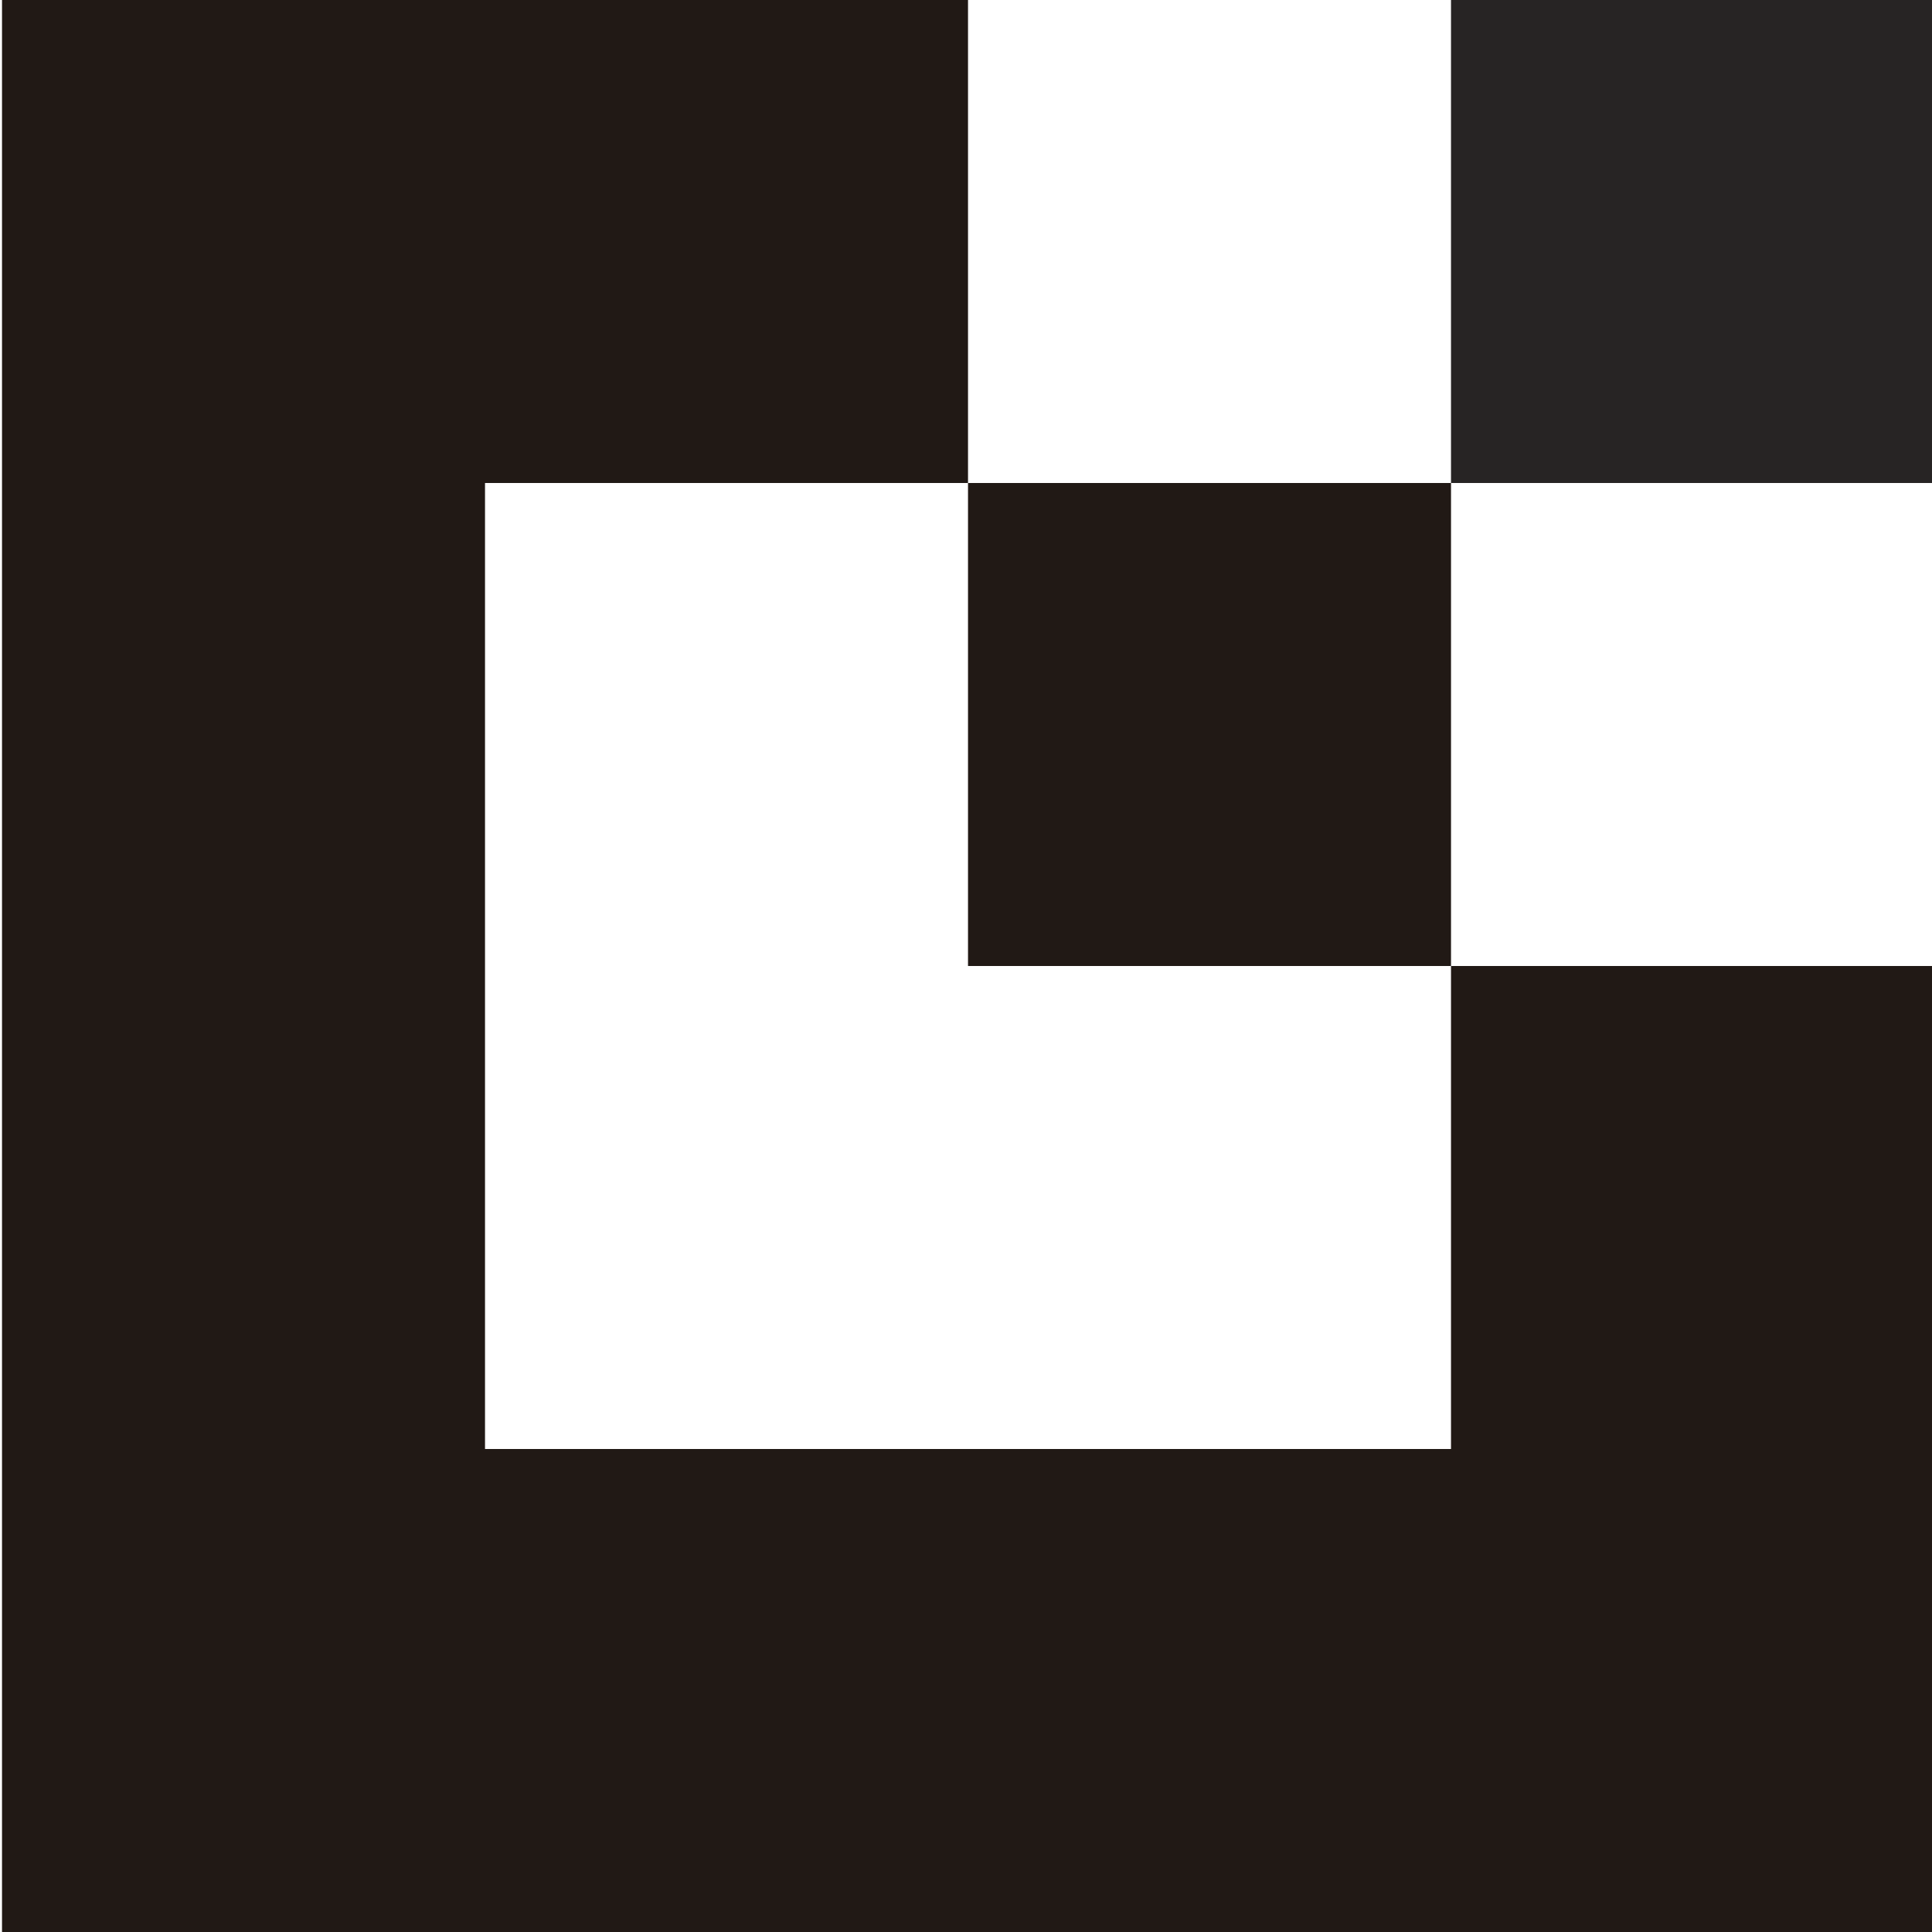 <svg xmlns="http://www.w3.org/2000/svg" id="Layer_1" viewBox="0 0 500 500"><defs><style>      .st0 {        fill: #272424;      }      .st1 {        fill: #211915;      }    </style></defs><rect class="st0" x="375.52" width="125" height="125"></rect><rect class="st1" x="250.52" y="125" width="125" height="125"></rect><polygon class="st1" points="375.52 250 375.52 375 250.52 375 125.52 375 125.52 250 125.52 125 250.52 125 250.52 0 125.52 0 .52 0 .52 125 .52 250 .52 375 .52 500 125.52 500 250.52 500 375.52 500 500.52 500 500.52 375 500.52 250 375.52 250"></polygon></svg>